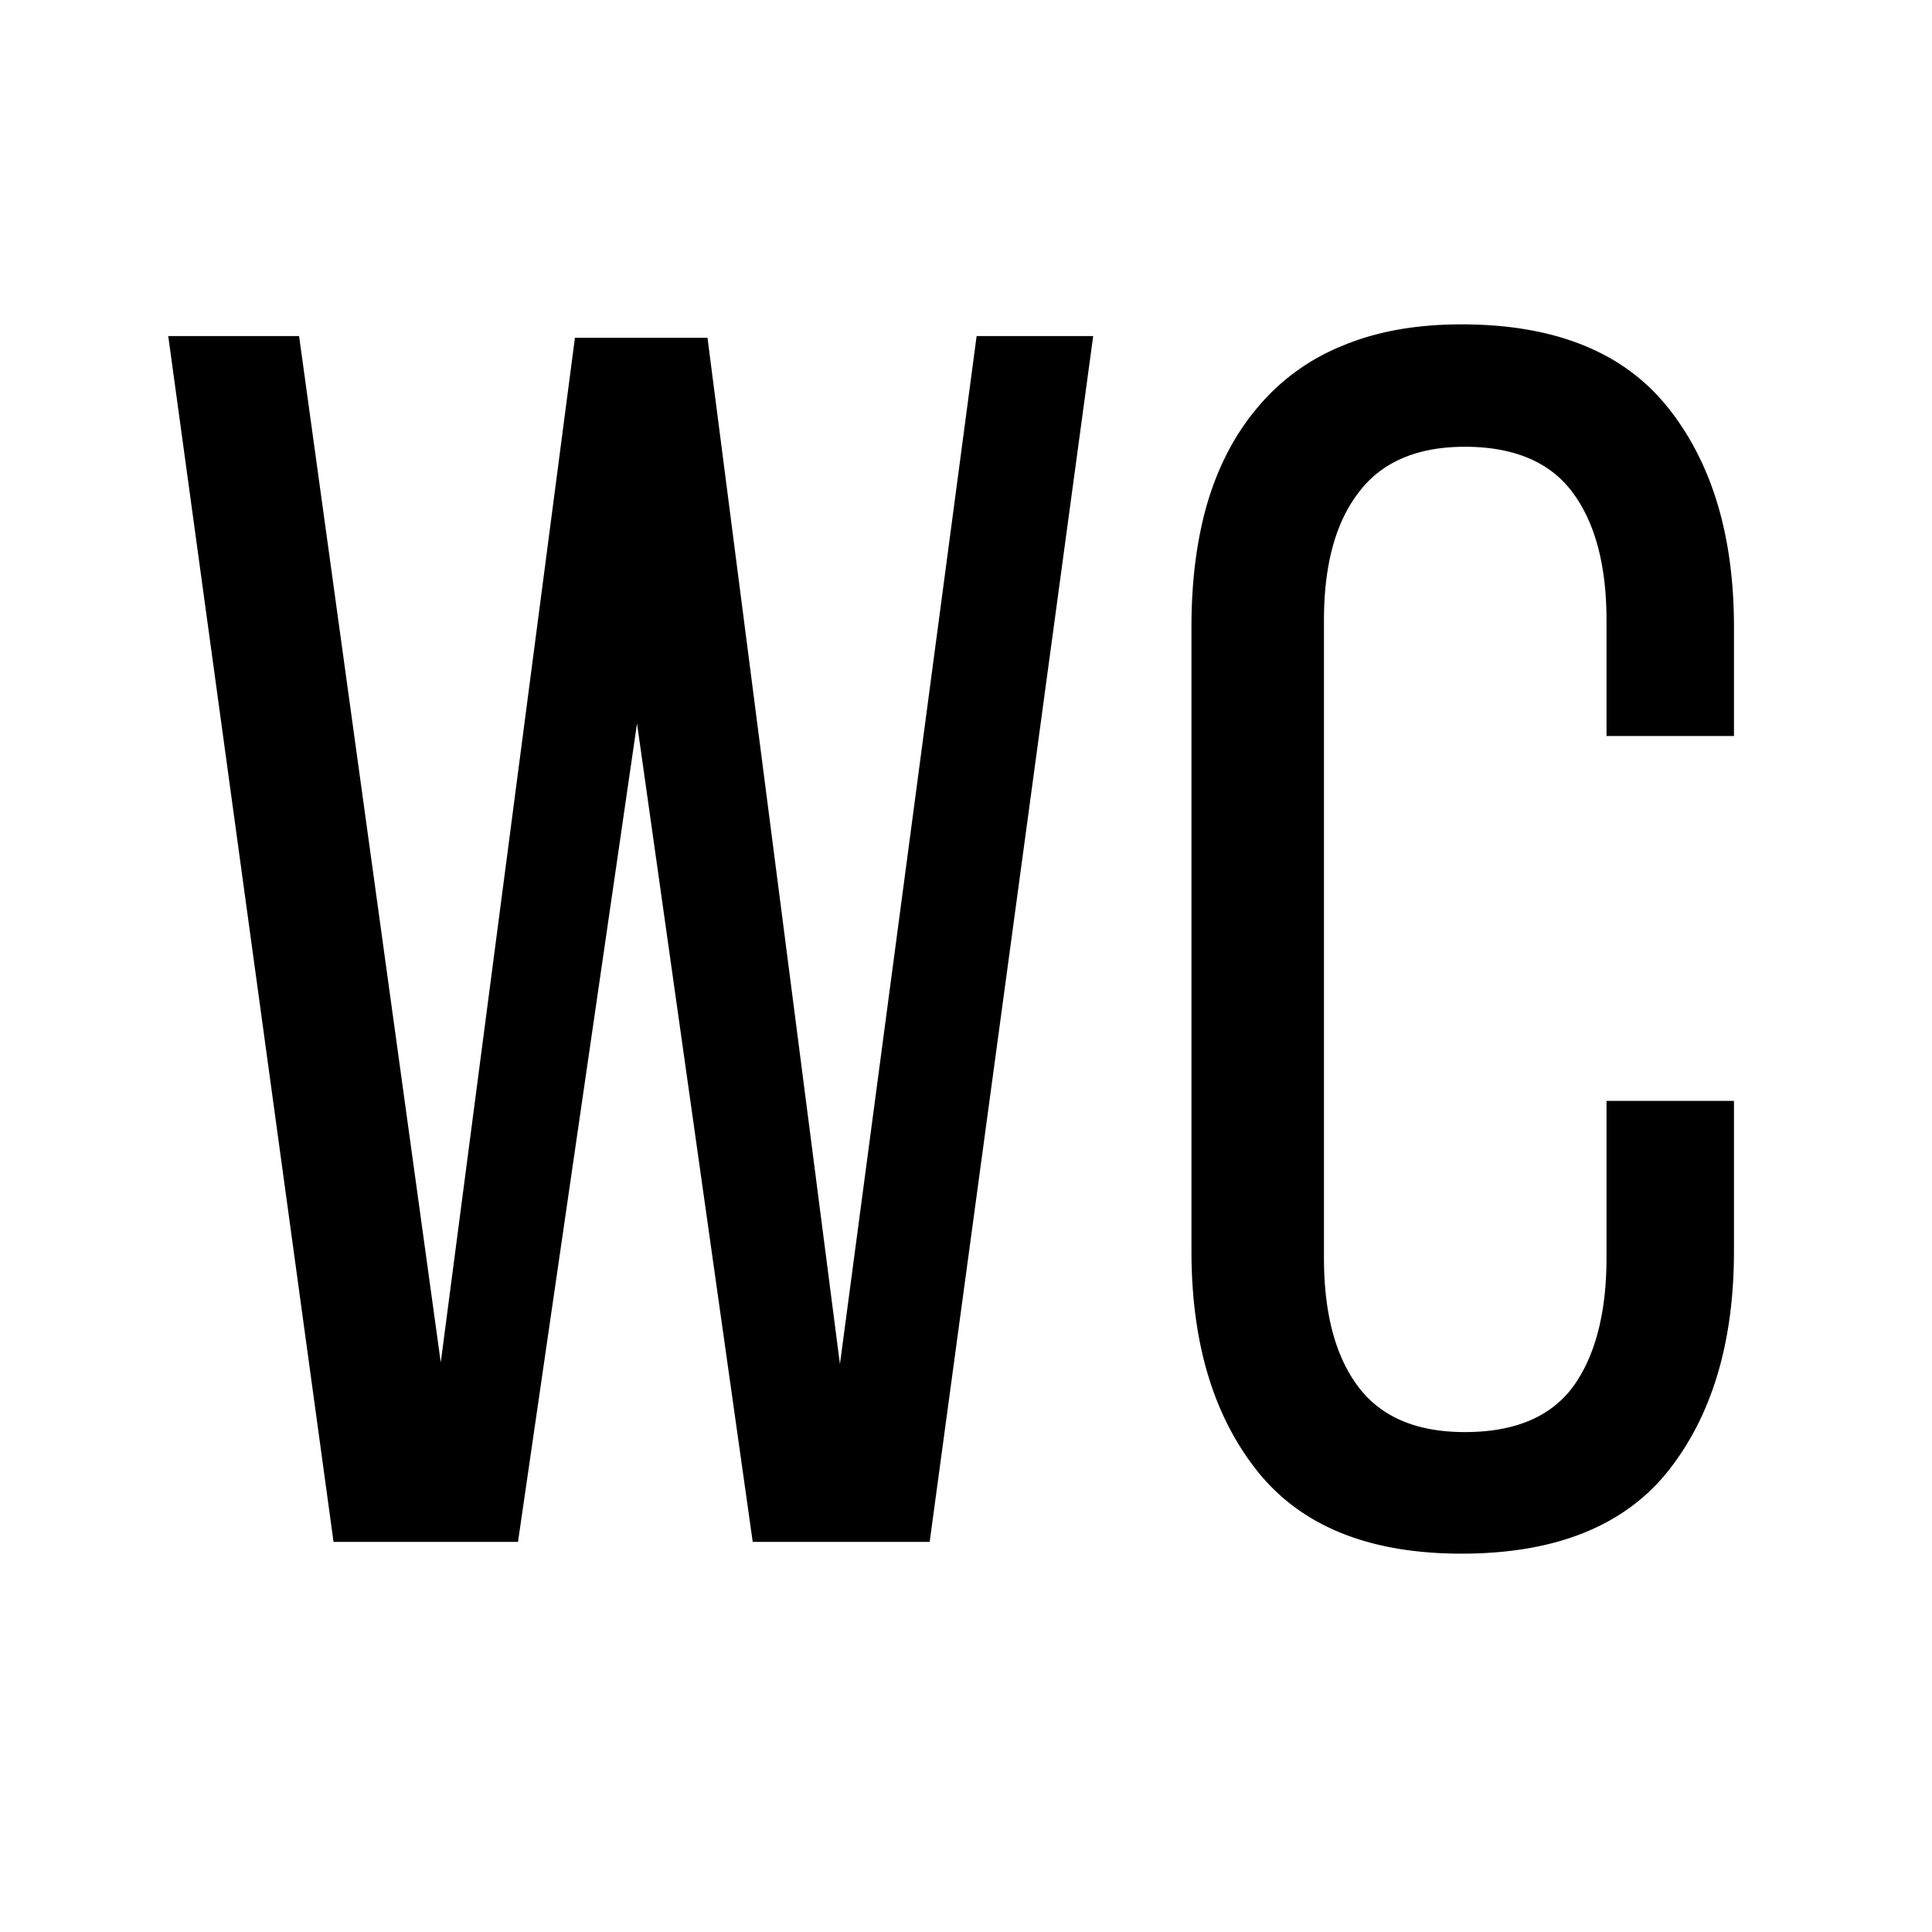 <?xml version="1.0" encoding="UTF-8"?>
<svg data-bbox="3.135 6.044 29.175 22.906" height="48" viewBox="0 0 36 36" width="48" xmlns="http://www.w3.org/2000/svg" data-type="shape">
    <g>
        <path d="M9.652 28.731H6.215L3.135 6.262h2.438l2.64 19.125 2.5-19.093h2.47l2.468 19.125 2.547-19.157h2.172l-3.047 22.469h-3.297l-2.156-15.25Zm0 0"/>
        <path d="M27.232 6.044c1.738 0 3.02.515 3.844 1.546.82 1.024 1.234 2.387 1.234 4.094v2.031h-2.375V11.56c0-1.02-.21-1.812-.625-2.375-.418-.57-1.09-.86-2.015-.86-.899 0-1.56.29-1.985.86-.43.563-.64 1.356-.64 2.375v11.875c0 1.031.21 1.836.64 2.406.426.563 1.086.844 1.985.844.925 0 1.597-.281 2.015-.844.414-.57.625-1.375.625-2.406v-2.922h2.375v2.797c0 1.711-.414 3.078-1.234 4.11-.824 1.023-2.106 1.53-3.844 1.53-1.71 0-2.977-.507-3.797-1.53-.824-1.032-1.234-2.399-1.234-4.11V11.684c0-.851.097-1.625.297-2.312.207-.696.52-1.29.937-1.782a3.99 3.99 0 0 1 1.563-1.14c.632-.27 1.379-.406 2.234-.406Zm0 0"/>
    </g>
</svg>
